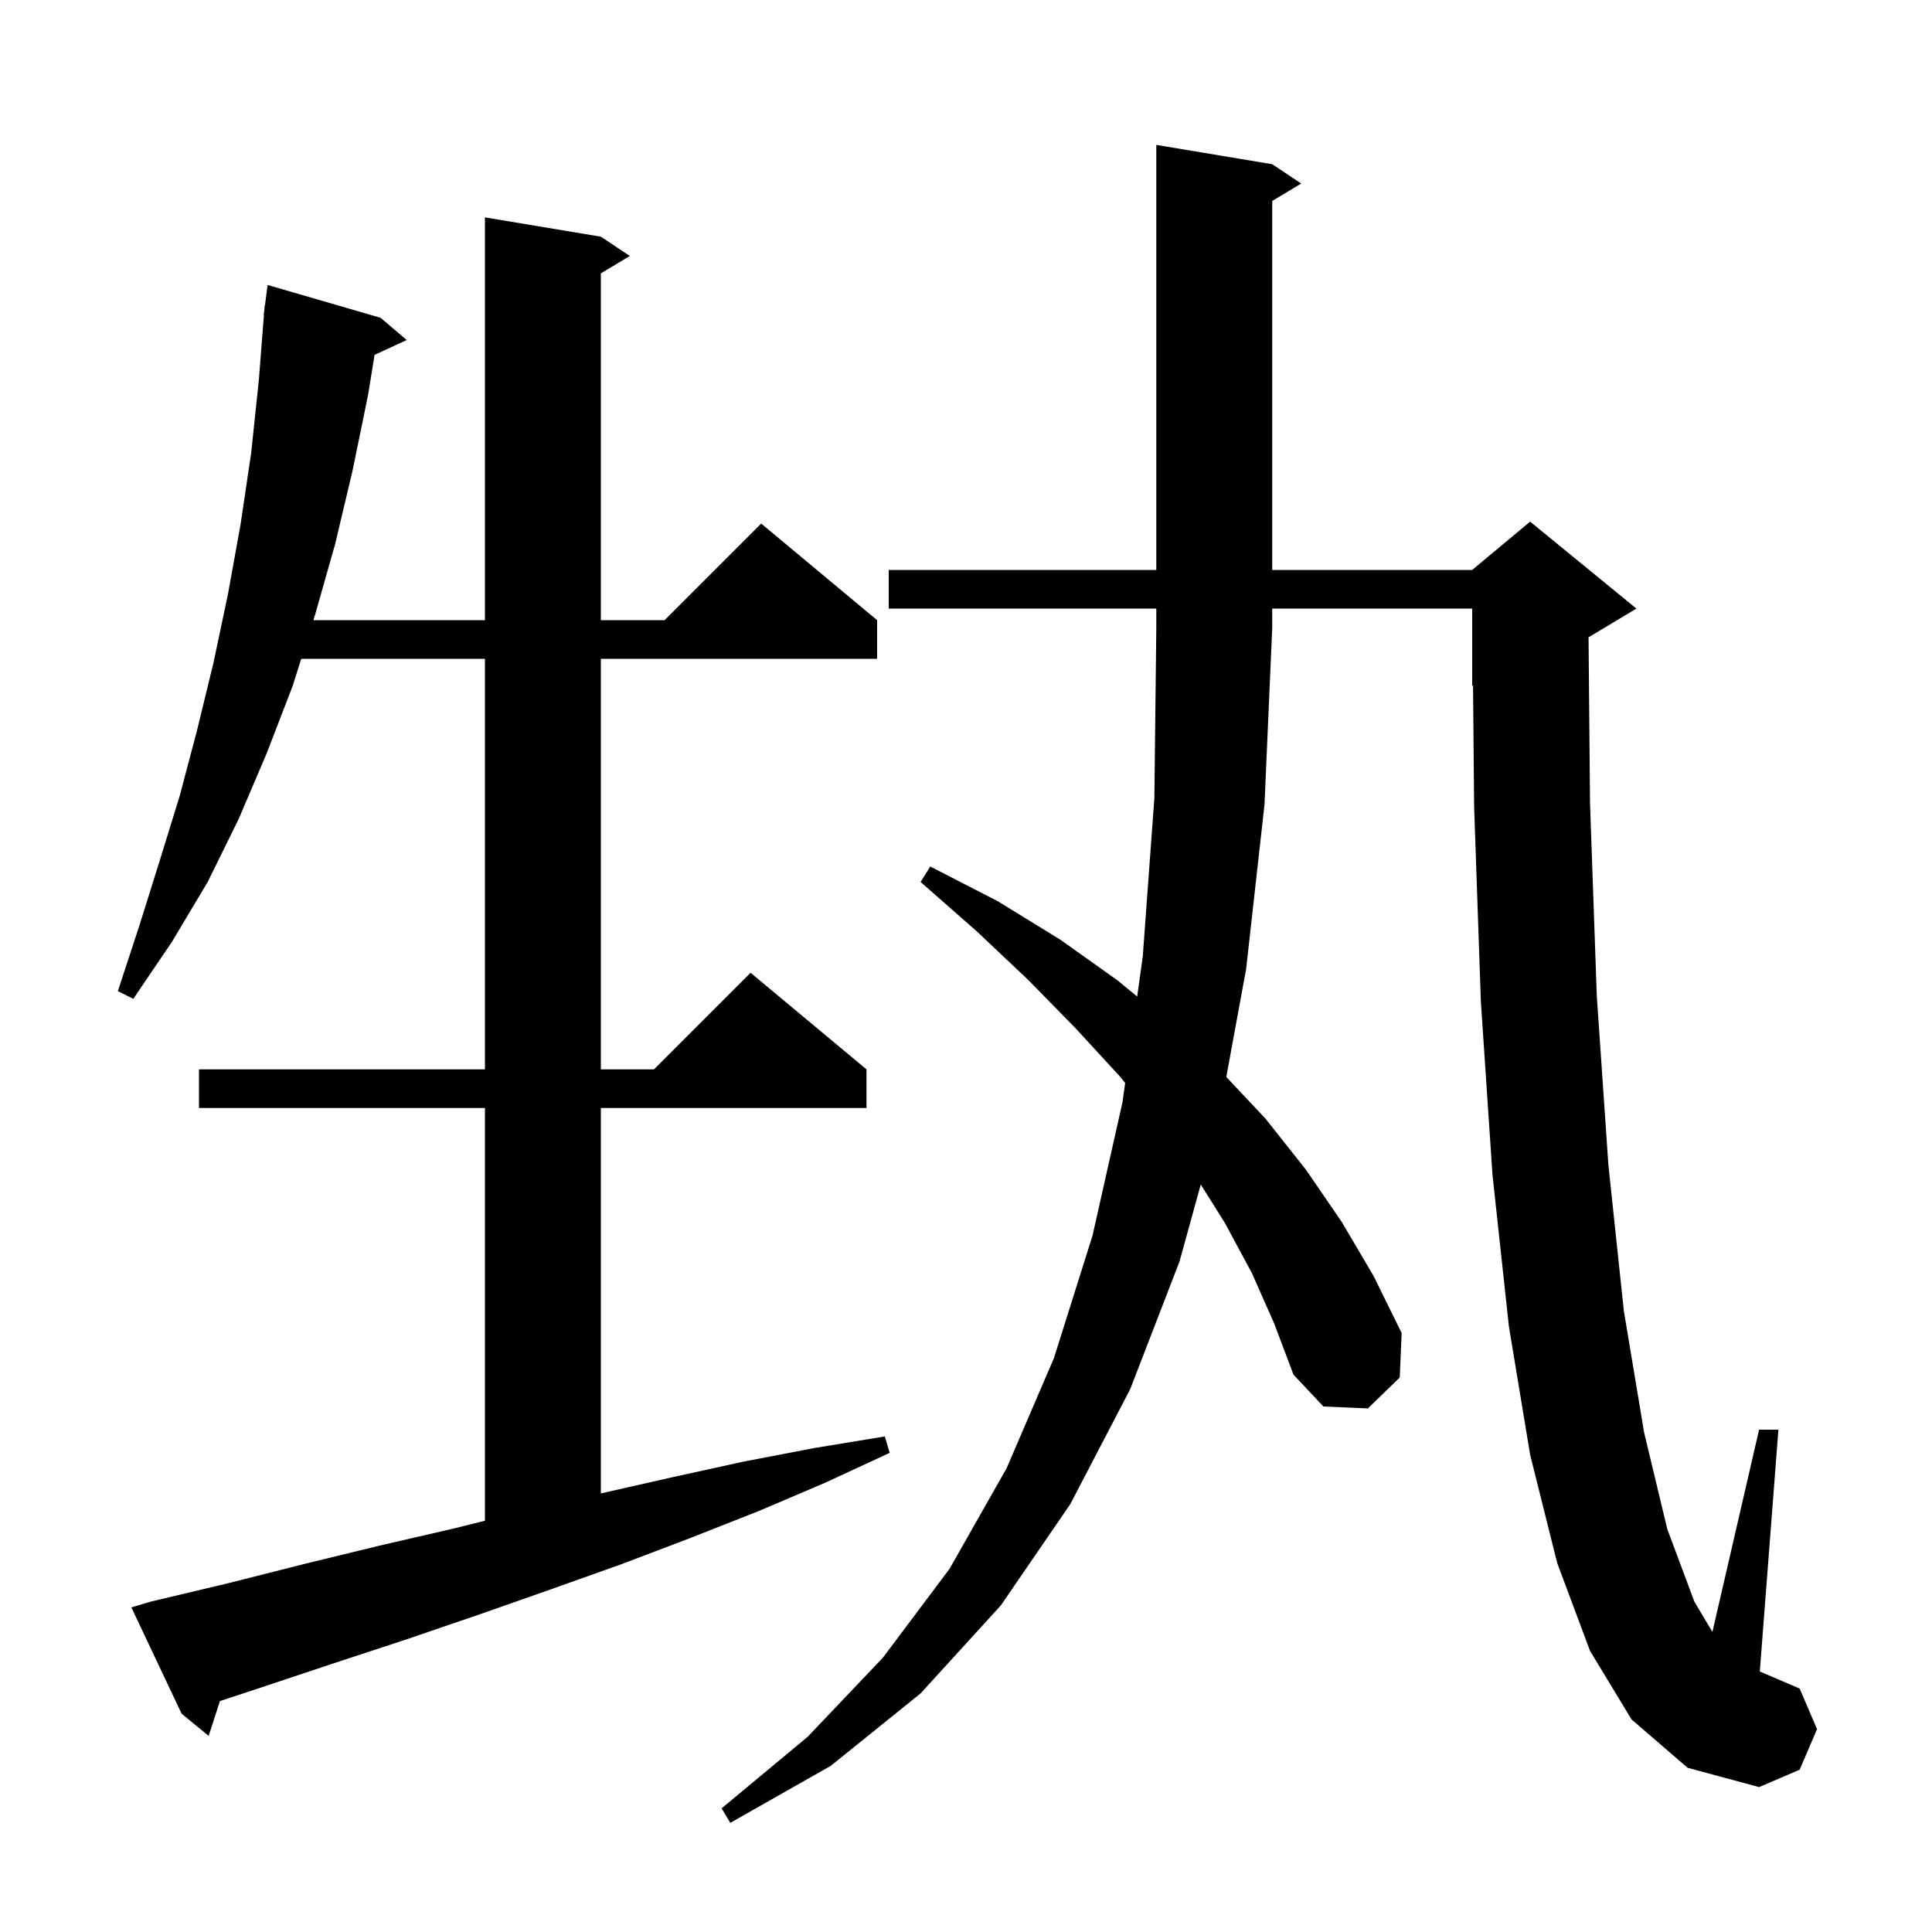 <svg xmlns="http://www.w3.org/2000/svg" xmlns:xlink="http://www.w3.org/1999/xlink" version="1.1" baseProfile="full" viewBox="0 0 200 200" width="200" height="200"><g fill="currentColor"><path d="M 129.6 131.8 L 126.8 126.6 L 124.302 122.618 L 122.1 130.6 L 117.0 143.8 L 110.8 155.7 L 103.6 166.2 L 95.3 175.3 L 86.0 182.8 L 75.6 188.7 L 74.7 187.2 L 83.6 179.8 L 91.4 171.6 L 98.3 162.4 L 104.2 152.0 L 109.1 140.6 L 113.1 127.9 L 116.2 114.1 L 116.478 112.104 L 115.9 111.4 L 111.3 106.4 L 106.4 101.4 L 101.1 96.4 L 95.3 91.3 L 96.3 89.7 L 103.3 93.3 L 109.8 97.3 L 115.7 101.5 L 117.721 103.16 L 118.3 99.0 L 119.5 82.6 L 119.7 65.0 L 119.7 63.0 L 92.0 63.0 L 92.0 59.0 L 119.7 59.0 L 119.7 15.0 L 131.7 17.0 L 134.7 19.0 L 131.7 20.8 L 131.7 59.0 L 152.4 59.0 L 158.4 54.0 L 169.4 63.0 L 164.445 65.973 L 164.6 83.2 L 165.3 103.1 L 166.5 120.6 L 168.1 135.7 L 170.2 148.3 L 172.6 158.3 L 175.4 165.8 L 177.269 168.936 L 182.1 148.0 L 184.1 148.0 L 182.174 173.032 L 186.3 174.8 L 188.1 179.0 L 186.3 183.2 L 182.1 185.0 L 174.7 183.0 L 168.9 178.0 L 164.6 170.9 L 161.2 161.8 L 158.4 150.6 L 156.2 137.3 L 154.5 121.6 L 153.3 103.7 L 152.6 83.5 L 152.489 70.963 L 152.4 71.0 L 152.4 63.0 L 131.7 63.0 L 131.7 65.0 L 130.9 83.3 L 129.0 100.3 L 126.947 111.488 L 131.0 115.8 L 135.2 121.1 L 138.9 126.5 L 142.2 132.1 L 145.1 138.0 L 144.9 142.6 L 141.6 145.8 L 137.0 145.6 L 133.9 142.3 L 131.9 137.0 Z M 15.6 165.8 L 23.6 163.9 L 31.5 161.9 L 39.3 160.0 L 47.1 158.2 L 50.2 157.425 L 50.2 114.7 L 20.6 114.7 L 20.6 110.7 L 50.2 110.7 L 50.2 68.2 L 31.182 68.2 L 30.3 71.0 L 27.6 78.0 L 24.7 84.8 L 21.5 91.3 L 17.8 97.5 L 13.8 103.4 L 12.2 102.6 L 14.4 95.9 L 16.5 89.2 L 18.6 82.4 L 20.4 75.6 L 22.1 68.6 L 23.6 61.5 L 24.9 54.3 L 26.0 46.9 L 26.8 39.3 L 27.322 32.601 L 27.3 32.6 L 27.356 32.168 L 27.4 31.6 L 27.429 31.603 L 27.7 29.5 L 39.4 32.9 L 42.1 35.2 L 38.777 36.734 L 38.1 40.9 L 36.5 48.7 L 34.7 56.3 L 32.6 63.7 L 32.442 64.2 L 50.2 64.2 L 50.2 22.5 L 62.2 24.5 L 65.2 26.5 L 62.2 28.3 L 62.2 64.2 L 68.8 64.2 L 78.8 54.2 L 90.8 64.2 L 90.8 68.2 L 62.2 68.2 L 62.2 110.7 L 67.7 110.7 L 77.7 100.7 L 89.7 110.7 L 89.7 114.7 L 62.2 114.7 L 62.2 154.6 L 69.7 152.9 L 77.0 151.3 L 84.3 149.9 L 91.6 148.7 L 92.1 150.4 L 85.4 153.5 L 78.6 156.4 L 71.5 159.2 L 64.4 161.9 L 57.1 164.5 L 49.7 167.1 L 42.1 169.7 L 34.5 172.2 L 26.7 174.8 L 22.766 176.095 L 21.6 179.7 L 18.8 177.4 L 13.6 166.4 Z "/></g></svg>
